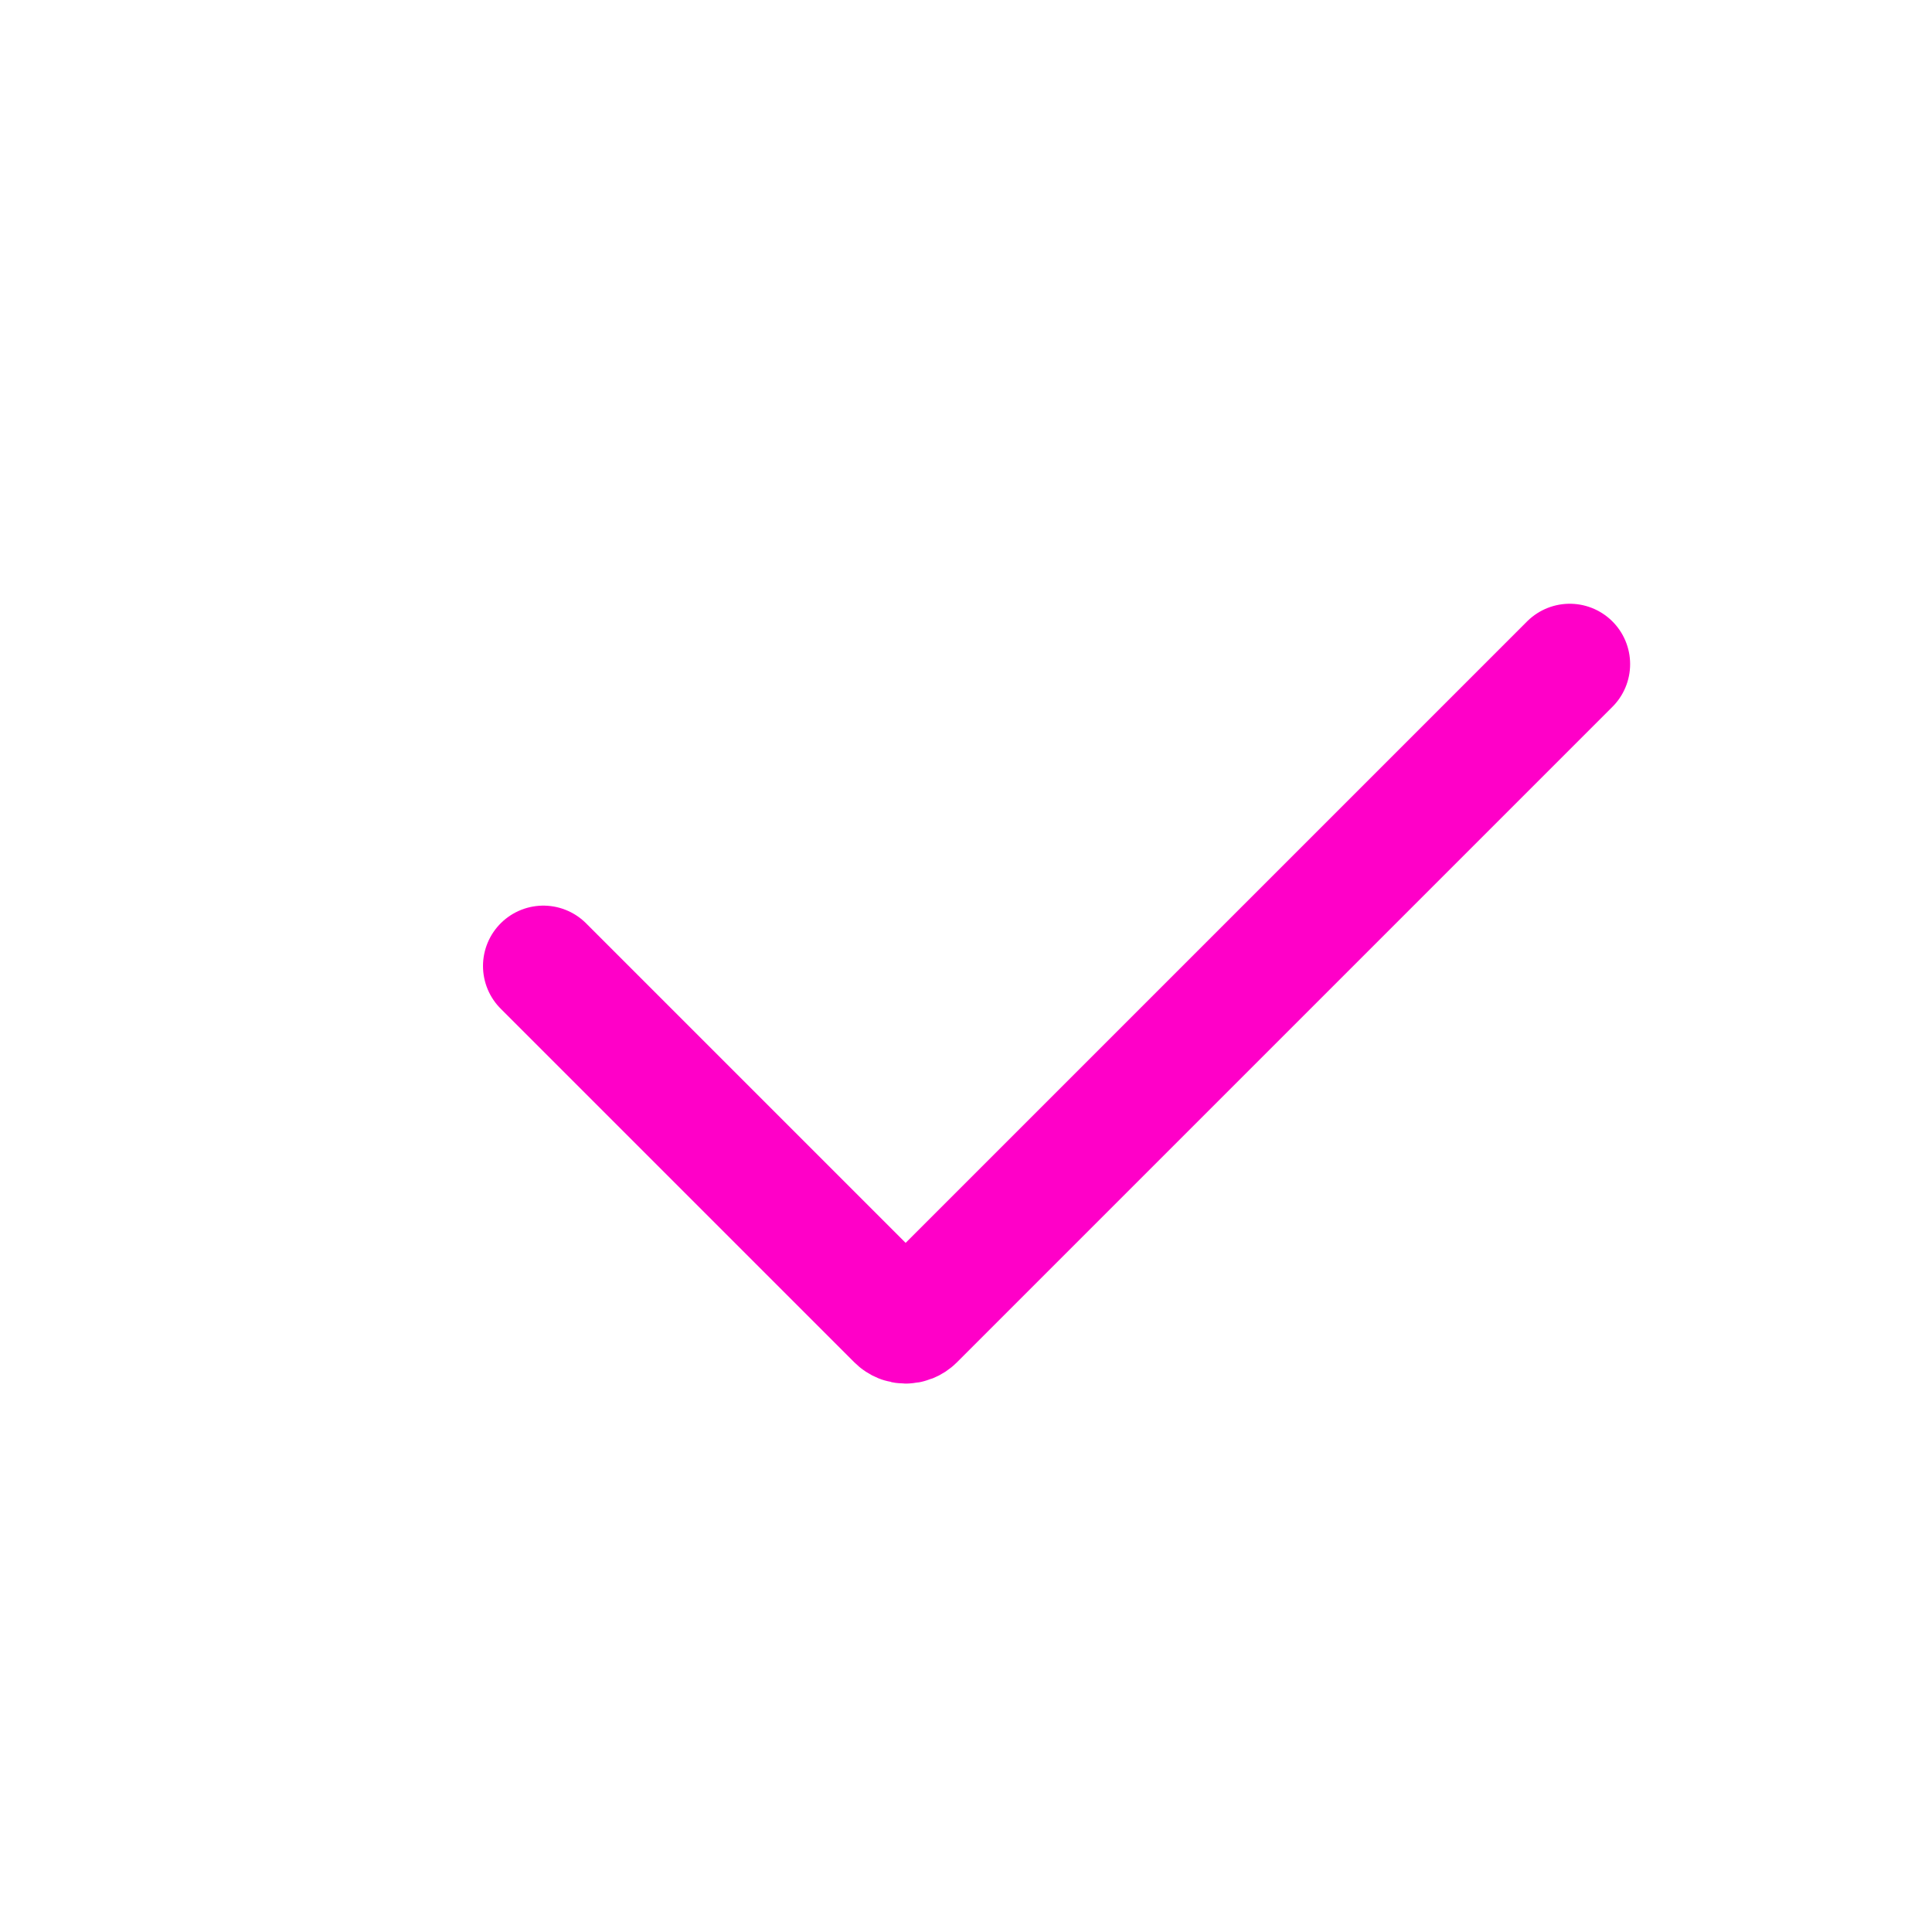 <svg xmlns="http://www.w3.org/2000/svg" width="16" height="16" viewBox="0 0 16 16" fill="none">
  <path d="M4.5 8L7.429 10.929C7.468 10.968 7.532 10.968 7.571 10.929L13 5.5" stroke="#FF00C8" stroke-linecap="round"/>
</svg>
